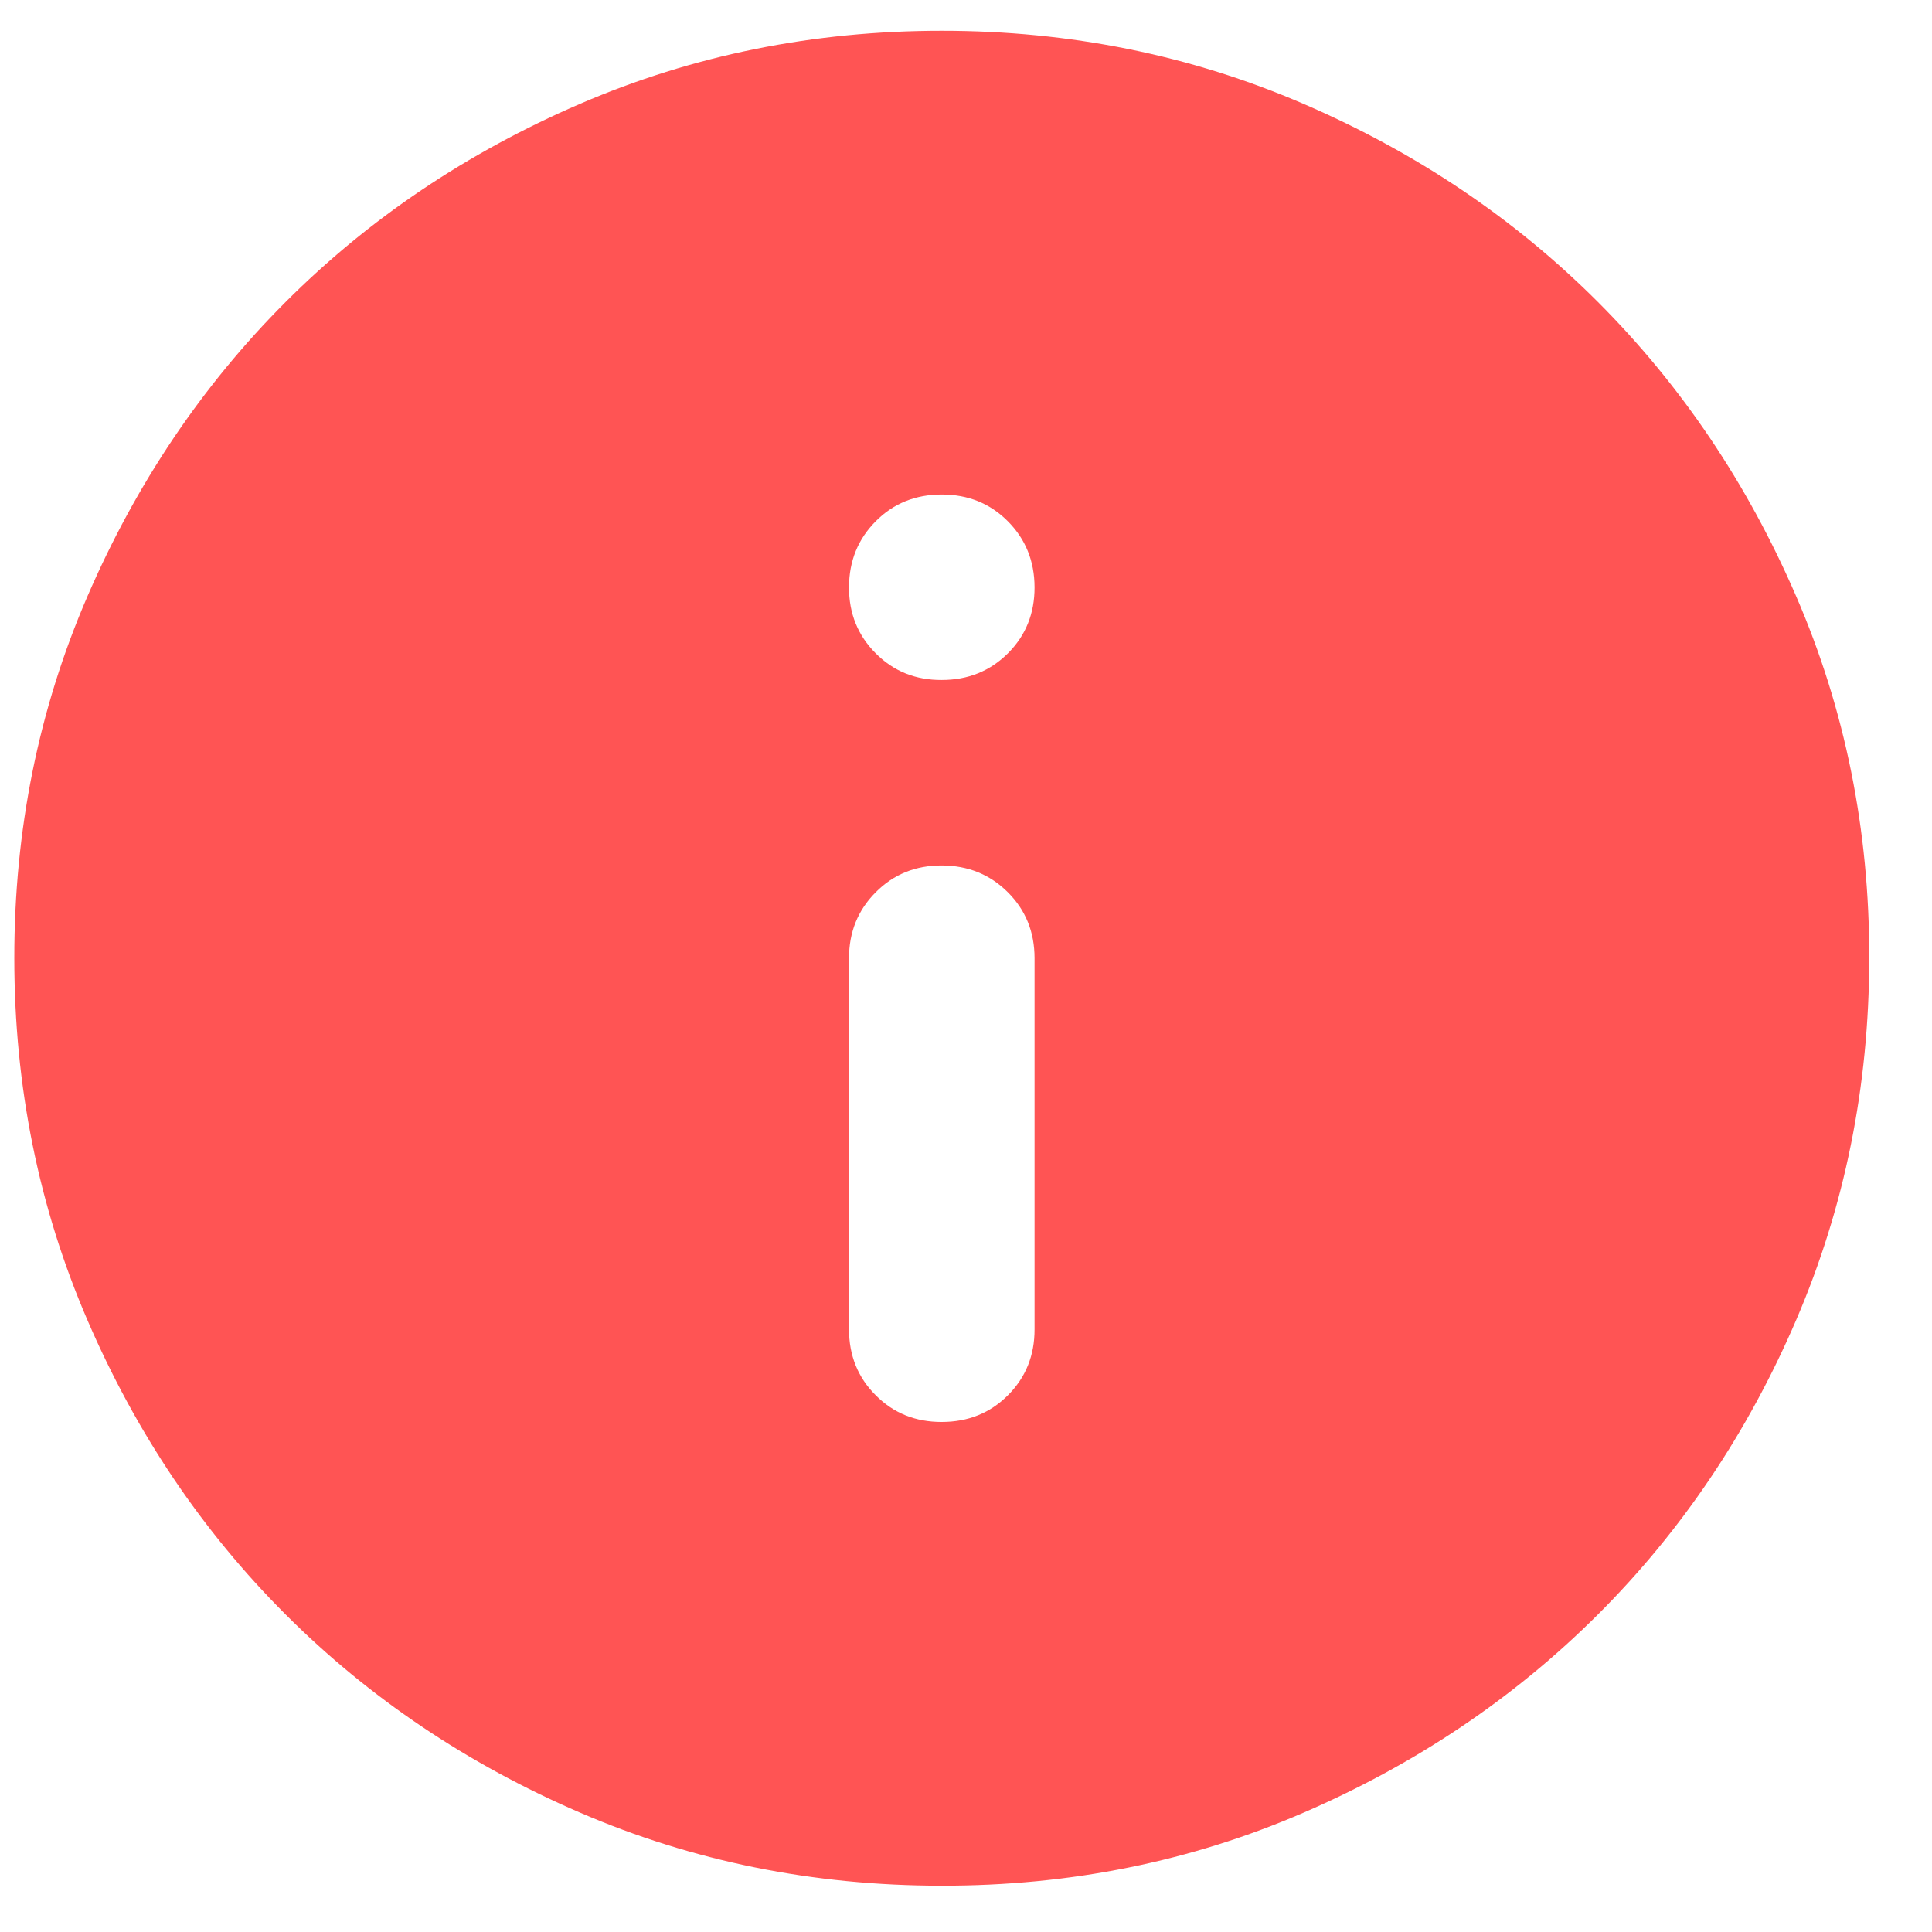 <svg width="27" height="27" viewBox="0 0 27 27" fill="none" xmlns="http://www.w3.org/2000/svg">
<path d="M13.161 19.872C13.529 19.872 13.837 19.748 14.086 19.499C14.335 19.25 14.459 18.943 14.458 18.576V13.391C14.458 13.024 14.333 12.717 14.084 12.469C13.835 12.221 13.528 12.096 13.161 12.095C12.795 12.094 12.487 12.219 12.239 12.469C11.99 12.718 11.865 13.026 11.865 13.391V18.576C11.865 18.944 11.99 19.252 12.239 19.5C12.487 19.749 12.795 19.873 13.161 19.872ZM13.161 9.503C13.529 9.503 13.837 9.378 14.086 9.13C14.335 8.881 14.459 8.573 14.458 8.207C14.457 7.84 14.332 7.533 14.084 7.284C13.836 7.035 13.529 6.911 13.161 6.911C12.794 6.911 12.486 7.035 12.239 7.284C11.991 7.533 11.866 7.84 11.865 8.207C11.864 8.573 11.989 8.881 12.239 9.131C12.488 9.381 12.796 9.505 13.161 9.503ZM13.161 26.353C11.368 26.353 9.683 26.013 8.106 25.332C6.529 24.651 5.157 23.728 3.991 22.562C2.824 21.396 1.901 20.024 1.221 18.447C0.541 16.869 0.2 15.184 0.2 13.391C0.199 11.599 0.539 9.914 1.221 8.336C1.903 6.758 2.826 5.387 3.991 4.221C5.156 3.055 6.528 2.132 8.106 1.451C9.685 0.77 11.37 0.43 13.161 0.43C14.953 0.43 16.638 0.77 18.216 1.451C19.795 2.132 21.167 3.055 22.332 4.221C23.497 5.387 24.421 6.758 25.103 8.336C25.786 9.914 26.126 11.599 26.123 13.391C26.121 15.184 25.78 16.869 25.102 18.447C24.424 20.024 23.5 21.396 22.332 22.562C21.164 23.728 19.792 24.651 18.216 25.333C16.641 26.015 14.956 26.355 13.161 26.353Z" fill="#FF5454"/>
</svg>
